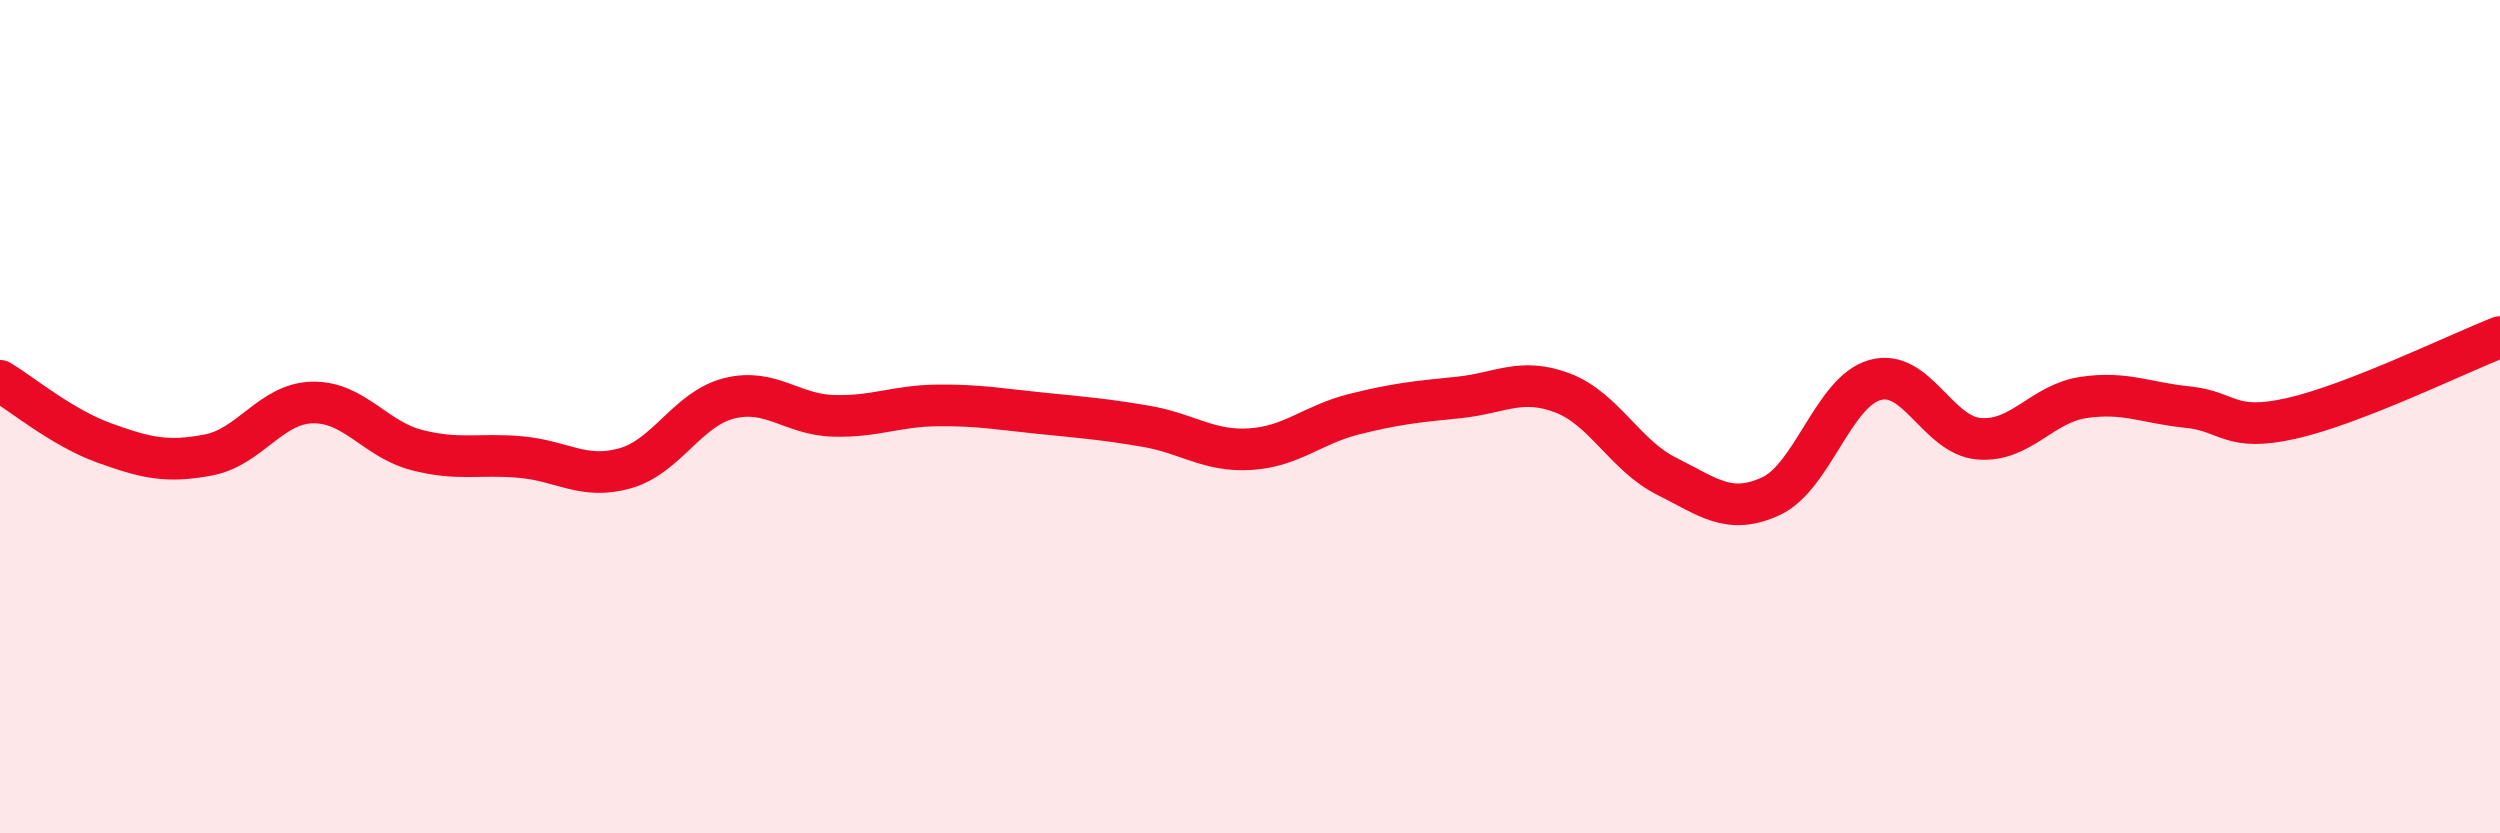 
    <svg width="60" height="20" viewBox="0 0 60 20" xmlns="http://www.w3.org/2000/svg">
      <path
        d="M 0,9.14 C 0.5,9.44 1.5,10.27 2.5,10.63 C 3.5,10.99 4,11.11 5,10.92 C 6,10.73 6.5,9.68 7.5,9.66 C 8.5,9.64 9,10.54 10,10.8 C 11,11.06 11.5,10.88 12.5,10.97 C 13.5,11.06 14,11.52 15,11.24 C 16,10.96 16.5,9.81 17.5,9.56 C 18.5,9.31 19,9.95 20,9.98 C 21,10.01 21.5,9.74 22.5,9.73 C 23.5,9.72 24,9.82 25,9.92 C 26,10.02 26.5,10.06 27.5,10.23 C 28.5,10.4 29,10.84 30,10.78 C 31,10.72 31.5,10.19 32.5,9.94 C 33.5,9.69 34,9.64 35,9.54 C 36,9.44 36.5,9.05 37.5,9.43 C 38.5,9.81 39,10.93 40,11.43 C 41,11.93 41.5,12.37 42.5,11.91 C 43.5,11.45 44,9.4 45,9.12 C 46,8.84 46.5,10.45 47.5,10.53 C 48.5,10.61 49,9.69 50,9.54 C 51,9.39 51.5,9.67 52.5,9.77 C 53.5,9.87 53.5,10.38 55,10.04 C 56.5,9.7 59,8.48 60,8.09L60 20L0 20Z"
        fill="#EB0A25"
        opacity="0.1"
        stroke-linecap="round"
        stroke-linejoin="round"
      />
      <path
        d="M 0,9.14 C 0.5,9.44 1.5,10.27 2.5,10.63 C 3.5,10.99 4,11.11 5,10.92 C 6,10.73 6.5,9.68 7.5,9.66 C 8.5,9.64 9,10.54 10,10.8 C 11,11.06 11.5,10.88 12.5,10.97 C 13.5,11.06 14,11.52 15,11.24 C 16,10.96 16.5,9.81 17.5,9.56 C 18.5,9.31 19,9.95 20,9.98 C 21,10.01 21.5,9.74 22.5,9.73 C 23.5,9.72 24,9.82 25,9.92 C 26,10.02 26.5,10.06 27.5,10.23 C 28.5,10.4 29,10.84 30,10.78 C 31,10.72 31.5,10.19 32.5,9.94 C 33.5,9.69 34,9.64 35,9.54 C 36,9.44 36.5,9.05 37.5,9.43 C 38.5,9.81 39,10.93 40,11.43 C 41,11.93 41.5,12.37 42.5,11.91 C 43.5,11.45 44,9.4 45,9.12 C 46,8.84 46.5,10.45 47.5,10.53 C 48.5,10.61 49,9.69 50,9.54 C 51,9.39 51.5,9.67 52.5,9.77 C 53.5,9.87 53.5,10.38 55,10.04 C 56.5,9.7 59,8.48 60,8.09"
        stroke="#EB0A25"
        stroke-width="1"
        fill="none"
        stroke-linecap="round"
        stroke-linejoin="round"
      />
    </svg>
  